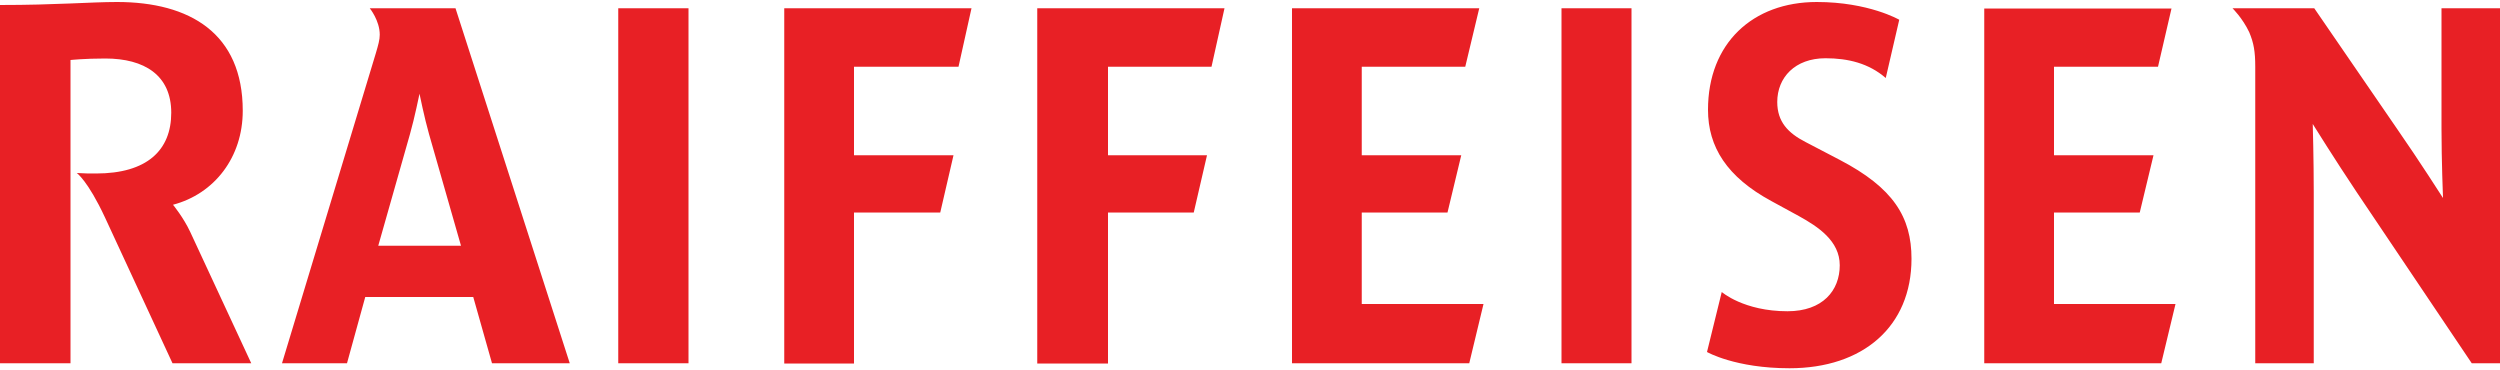 <?xml version="1.0" encoding="UTF-8"?>
<svg xmlns="http://www.w3.org/2000/svg" xmlns:xlink="http://www.w3.org/1999/xlink" version="1.1" id="Raiffeisen_x5F_Logo" x="0px" y="0px" width="1000px" height="148px" viewBox="0 0 1000 148" style="enable-background:new 0 0 1000 148;" xml:space="preserve">
<style type="text/css">
	.st0{fill-rule:evenodd;clip-rule:evenodd;fill:#E82025;}
</style>
<path class="st0" d="M688.7,116.8c0,0,8.8,7.7,26.3,7.7c14.1,0,20.9-8.3,20.9-18.4c0-9.7-8.6-15.4-16.4-19.7l-11-6  c-17.7-9.6-25.3-21.6-25.3-36.5c0-26.6,17.9-43.1,43.5-43.1c20.8,0,33,7.1,33,7.1l-5.4,23.3c-6.8-5.9-15.1-7.9-24.1-7.9  c-12.2,0-19.3,7.7-19.3,17.5c0,7.9,4.3,12.4,11.3,16l13.6,7.1c21.5,11.2,28.8,22.9,28.8,39.6c0,27.1-19.4,43.8-48.8,43.8  c-21.7,0-33-6.5-33-6.5L688.7,116.8z M184.4,98.3l-12.8-44.7c-1.8-6.3-3.8-16.1-3.8-16.1s-2,9.8-3.8,16.1l-12.7,44.7H184.4z   M227.9,145.3h-31.1l-7.5-26.5h-43.2l-7.3,26.5h-26l37.5-123.9c1-3.4,1.6-5.5,1.6-7.5c0-5.7-4-10.6-4-10.6h34.3L227.9,145.3z   M593.4,121.6l-5.7,23.7h-70.9V3.3h74.9l-5.6,23.4h-41.4v35.4h39.8L579,85h-34.3v36.6H593.4z M247.3,3.3h28.1v142h-28.1V3.3z   M443.2,85v60.4h-28.3V3.3h74.9l-5.2,23.4h-41.4v35.4h39.6L477.5,85H443.2z M341.6,85v60.4h-27.9V3.3h74.9l-5.2,23.4h-41.8v35.4  h39.8L376.1,85H341.6z M870.2,121.6l-5.7,23.7h-70.8V3.4h74.9l-5.4,23.3h-41.6v35.4h39.8L855.9,85h-34.3v36.6H870.2z M624.5,3.3  h28.1l0,142h-28V3.3z M28.1,145.3H0V2c22.6,0,36.1-1.2,46.8-1.2c29.1,0,50.3,12.5,50.3,43.5c0,18.6-11.3,33.2-27.9,37.6  c0,0,4.2,5.1,6.9,10.9l24.4,52.5H69L42,87c-6.9-14.8-11.3-17.8-11.3-17.8c2.8,0.2,5.4,0.2,7.7,0.2c20.4,0,30.1-9.3,30.1-24.3  c0-15-10.7-21.7-26.4-21.7c-8.3,0-13.9,0.6-13.9,0.6V145.3z M1000,145.3h-11.3l-46-68.4c-8.7-13-17.6-27.3-17.6-27.3  s0.4,14.4,0.4,27.3v68.4h-23.4V26.7c0-6.1-0.6-9.5-2.4-13.8C897,7.2,893,3.3,893,3.3h32.7l33.1,48.2c8.9,12.8,18.4,27.7,18.4,27.7  s-0.6-15-0.6-27.7V3.3h23.4V145.3z"></path>
<g>
</g>
<g>
</g>
<g>
</g>
<g>
</g>
<g>
</g>
<g>
</g>
<g>
</g>
<g>
</g>
<g>
</g>
<g>
</g>
<g>
</g>
<g>
</g>
<g>
</g>
<g>
</g>
<g>
</g>
</svg>
